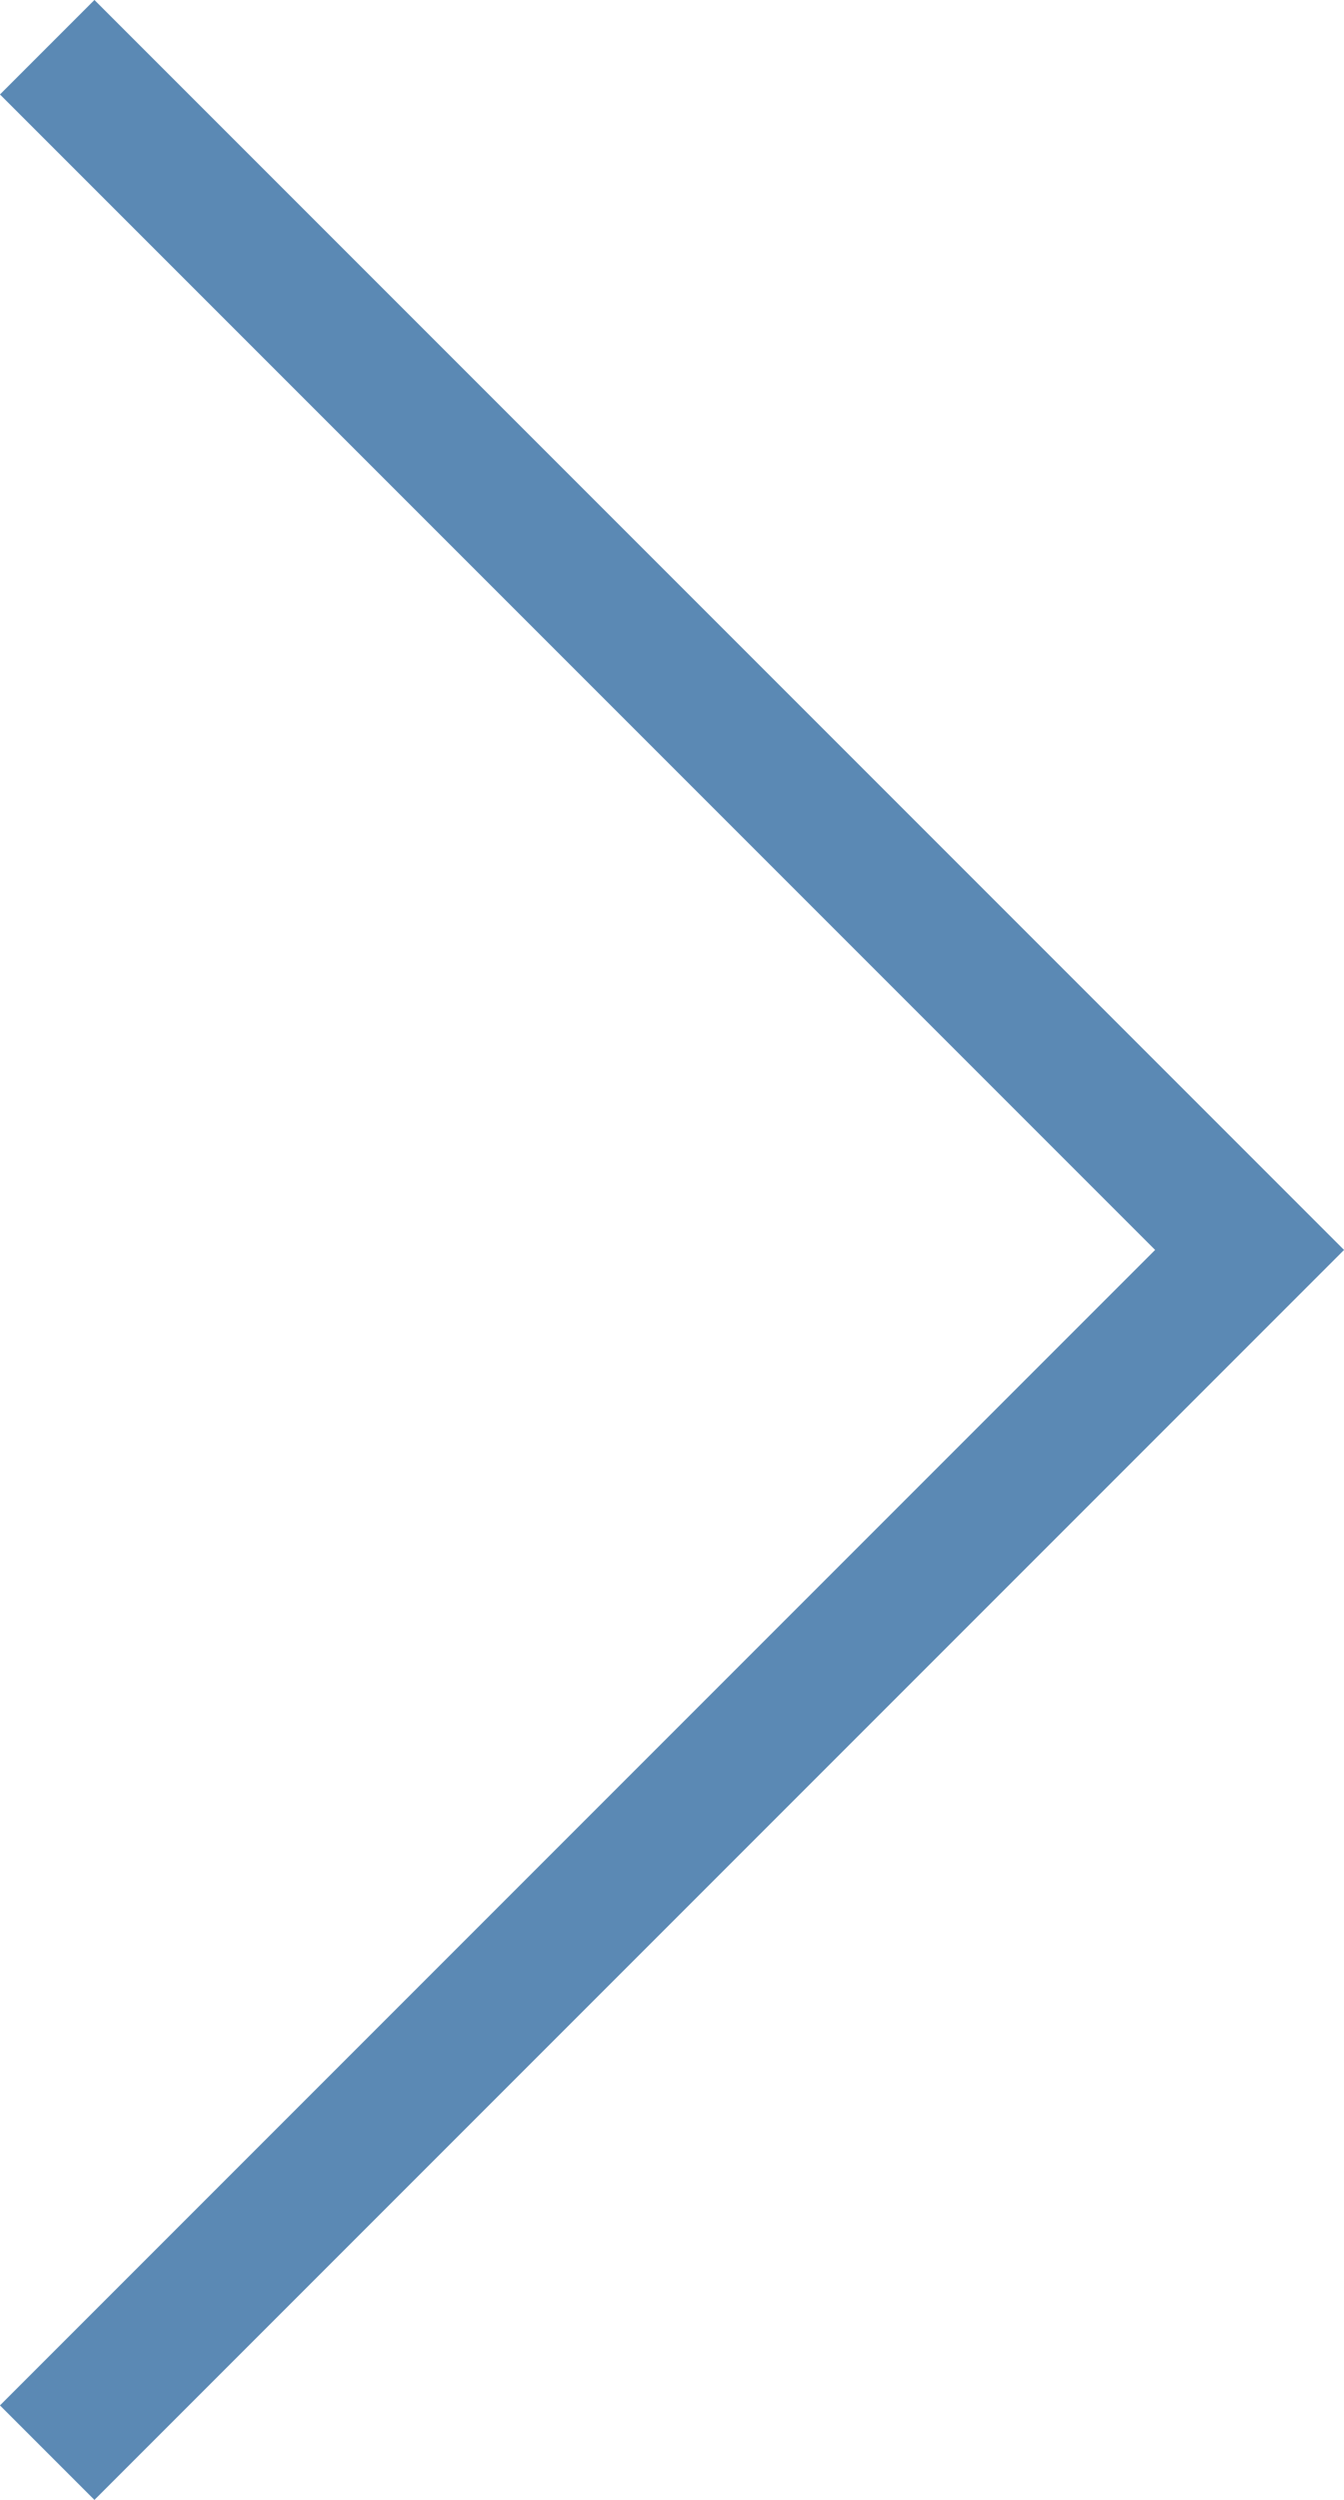 <?xml version="1.0" encoding="utf-8"?>
<!-- Generator: Adobe Illustrator 23.0.1, SVG Export Plug-In . SVG Version: 6.00 Build 0)  -->
<svg version="1.1" id="Layer_1" xmlns="http://www.w3.org/2000/svg" xmlns:xlink="http://www.w3.org/1999/xlink" x="0px" y="0px"
	 viewBox="0 0 30.18 56.12" style="enable-background:new 0 0 30.18 56.12;" xml:space="preserve">
<style type="text/css">
	.st0{fill:none;stroke:#5B89B4;stroke-width:3;stroke-miterlimit:10;}
</style>
<g>
	<polyline class="st0" points="1.06,1.06 28.06,28.06 1.06,55.06 	"/>
</g>
</svg>
